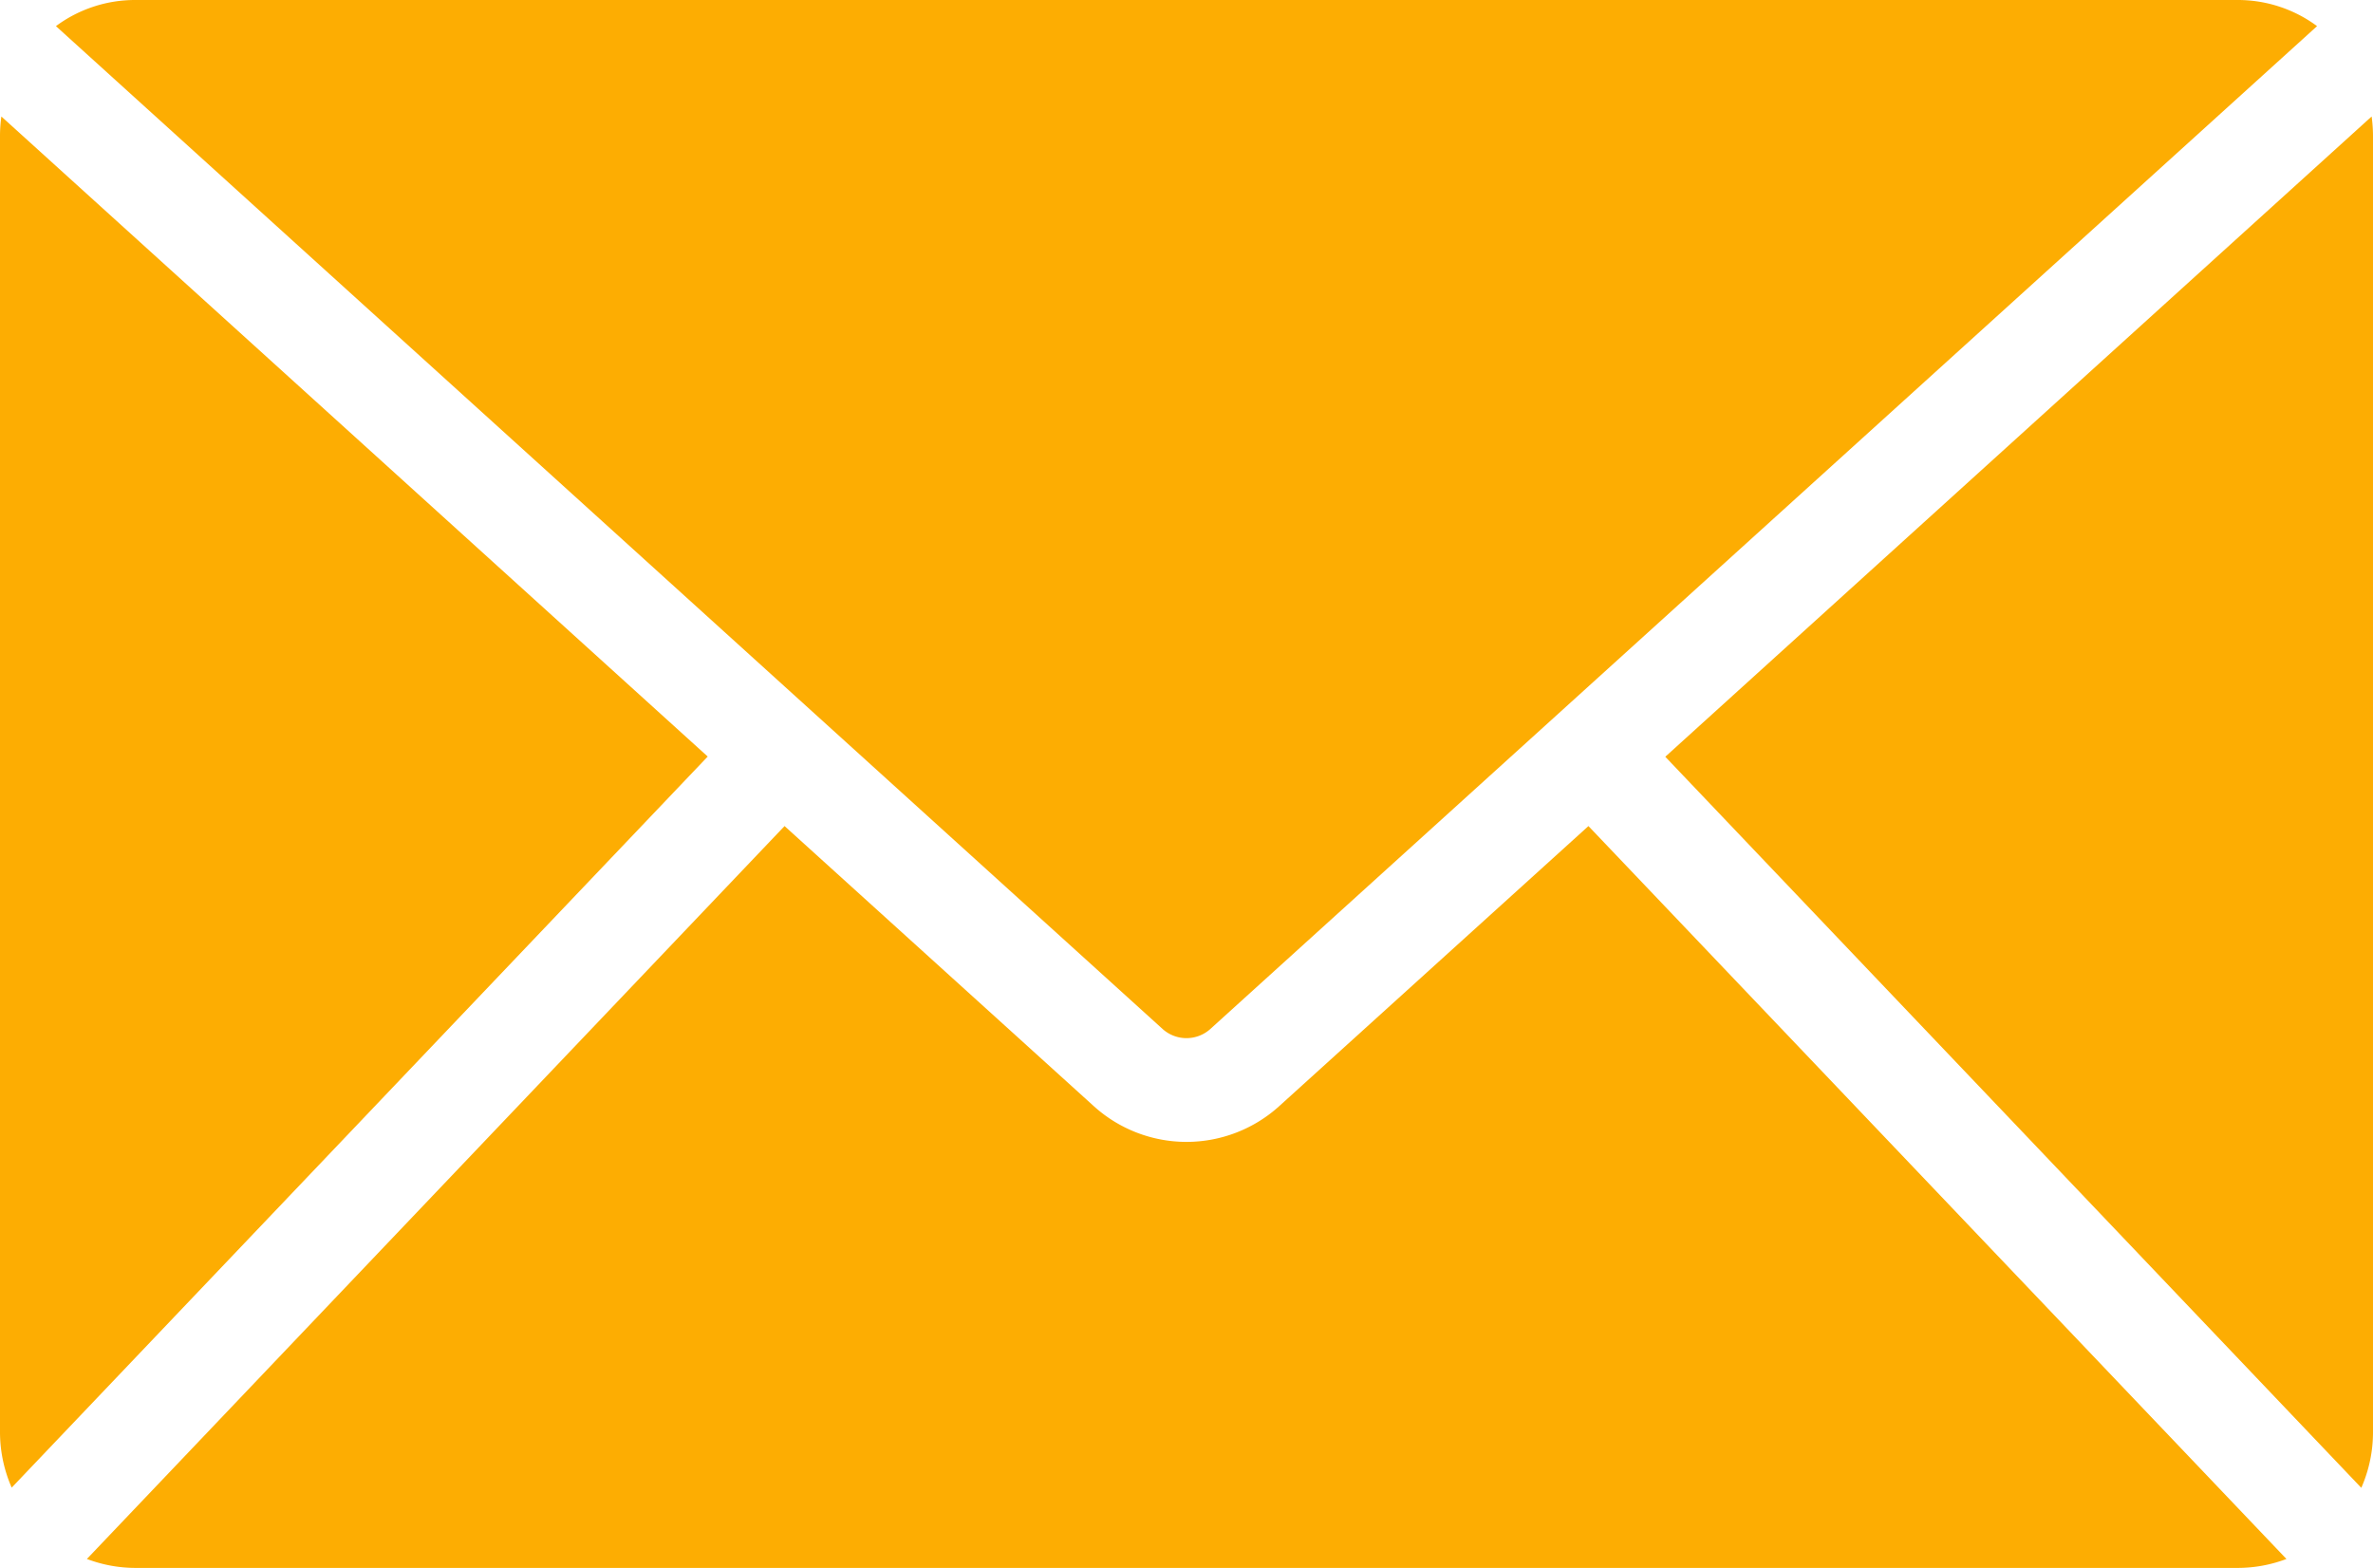<svg xmlns="http://www.w3.org/2000/svg" xmlns:xlink="http://www.w3.org/1999/xlink" width="36.32" height="24" viewBox="0 0 36.32 24">
  <defs>
    <clipPath id="clip-path">
      <rect id="Rectangle_682" data-name="Rectangle 682" width="36.32" height="24" fill="#fdad02"/>
    </clipPath>
  </defs>
  <g id="Group_153" data-name="Group 153" transform="translate(0 0)">
    <g id="Group_152" data-name="Group 152" transform="translate(0 0)" clip-path="url(#clip-path)">
      <path id="Path_46" data-name="Path 46" d="M21.739,37.35a2.114,2.114,0,0,1-2.86,0l-4.722-4.277L3.479,44.291a2.1,2.1,0,0,0,.744.137H36.4a2.105,2.105,0,0,0,.744-.137L26.461,33.073Z" transform="translate(-2.149 -20.429)" fill="#fdad02"/>
      <path id="Path_47" data-name="Path 47" d="M.021,4.664A2.2,2.2,0,0,0,0,4.955V24.807a2.119,2.119,0,0,0,.179.844l10.653-11.19Z" transform="translate(0 -2.881)" fill="#fdad02"/>
      <path id="Path_48" data-name="Path 48" d="M19.91,15.749,36.848.4A2.035,2.035,0,0,0,35.63,0H3.458A2.033,2.033,0,0,0,2.24.4l16.938,15.35a.547.547,0,0,0,.731,0" transform="translate(-1.384 0)" fill="#fdad02"/>
      <path id="Path_49" data-name="Path 49" d="M77.479,4.664l-10.811,9.8,10.653,11.19a2.119,2.119,0,0,0,.179-.844V4.955a2.206,2.206,0,0,0-.021-.291" transform="translate(-41.18 -2.881)" fill="#fdad02"/>
    </g>
  </g>
</svg>
